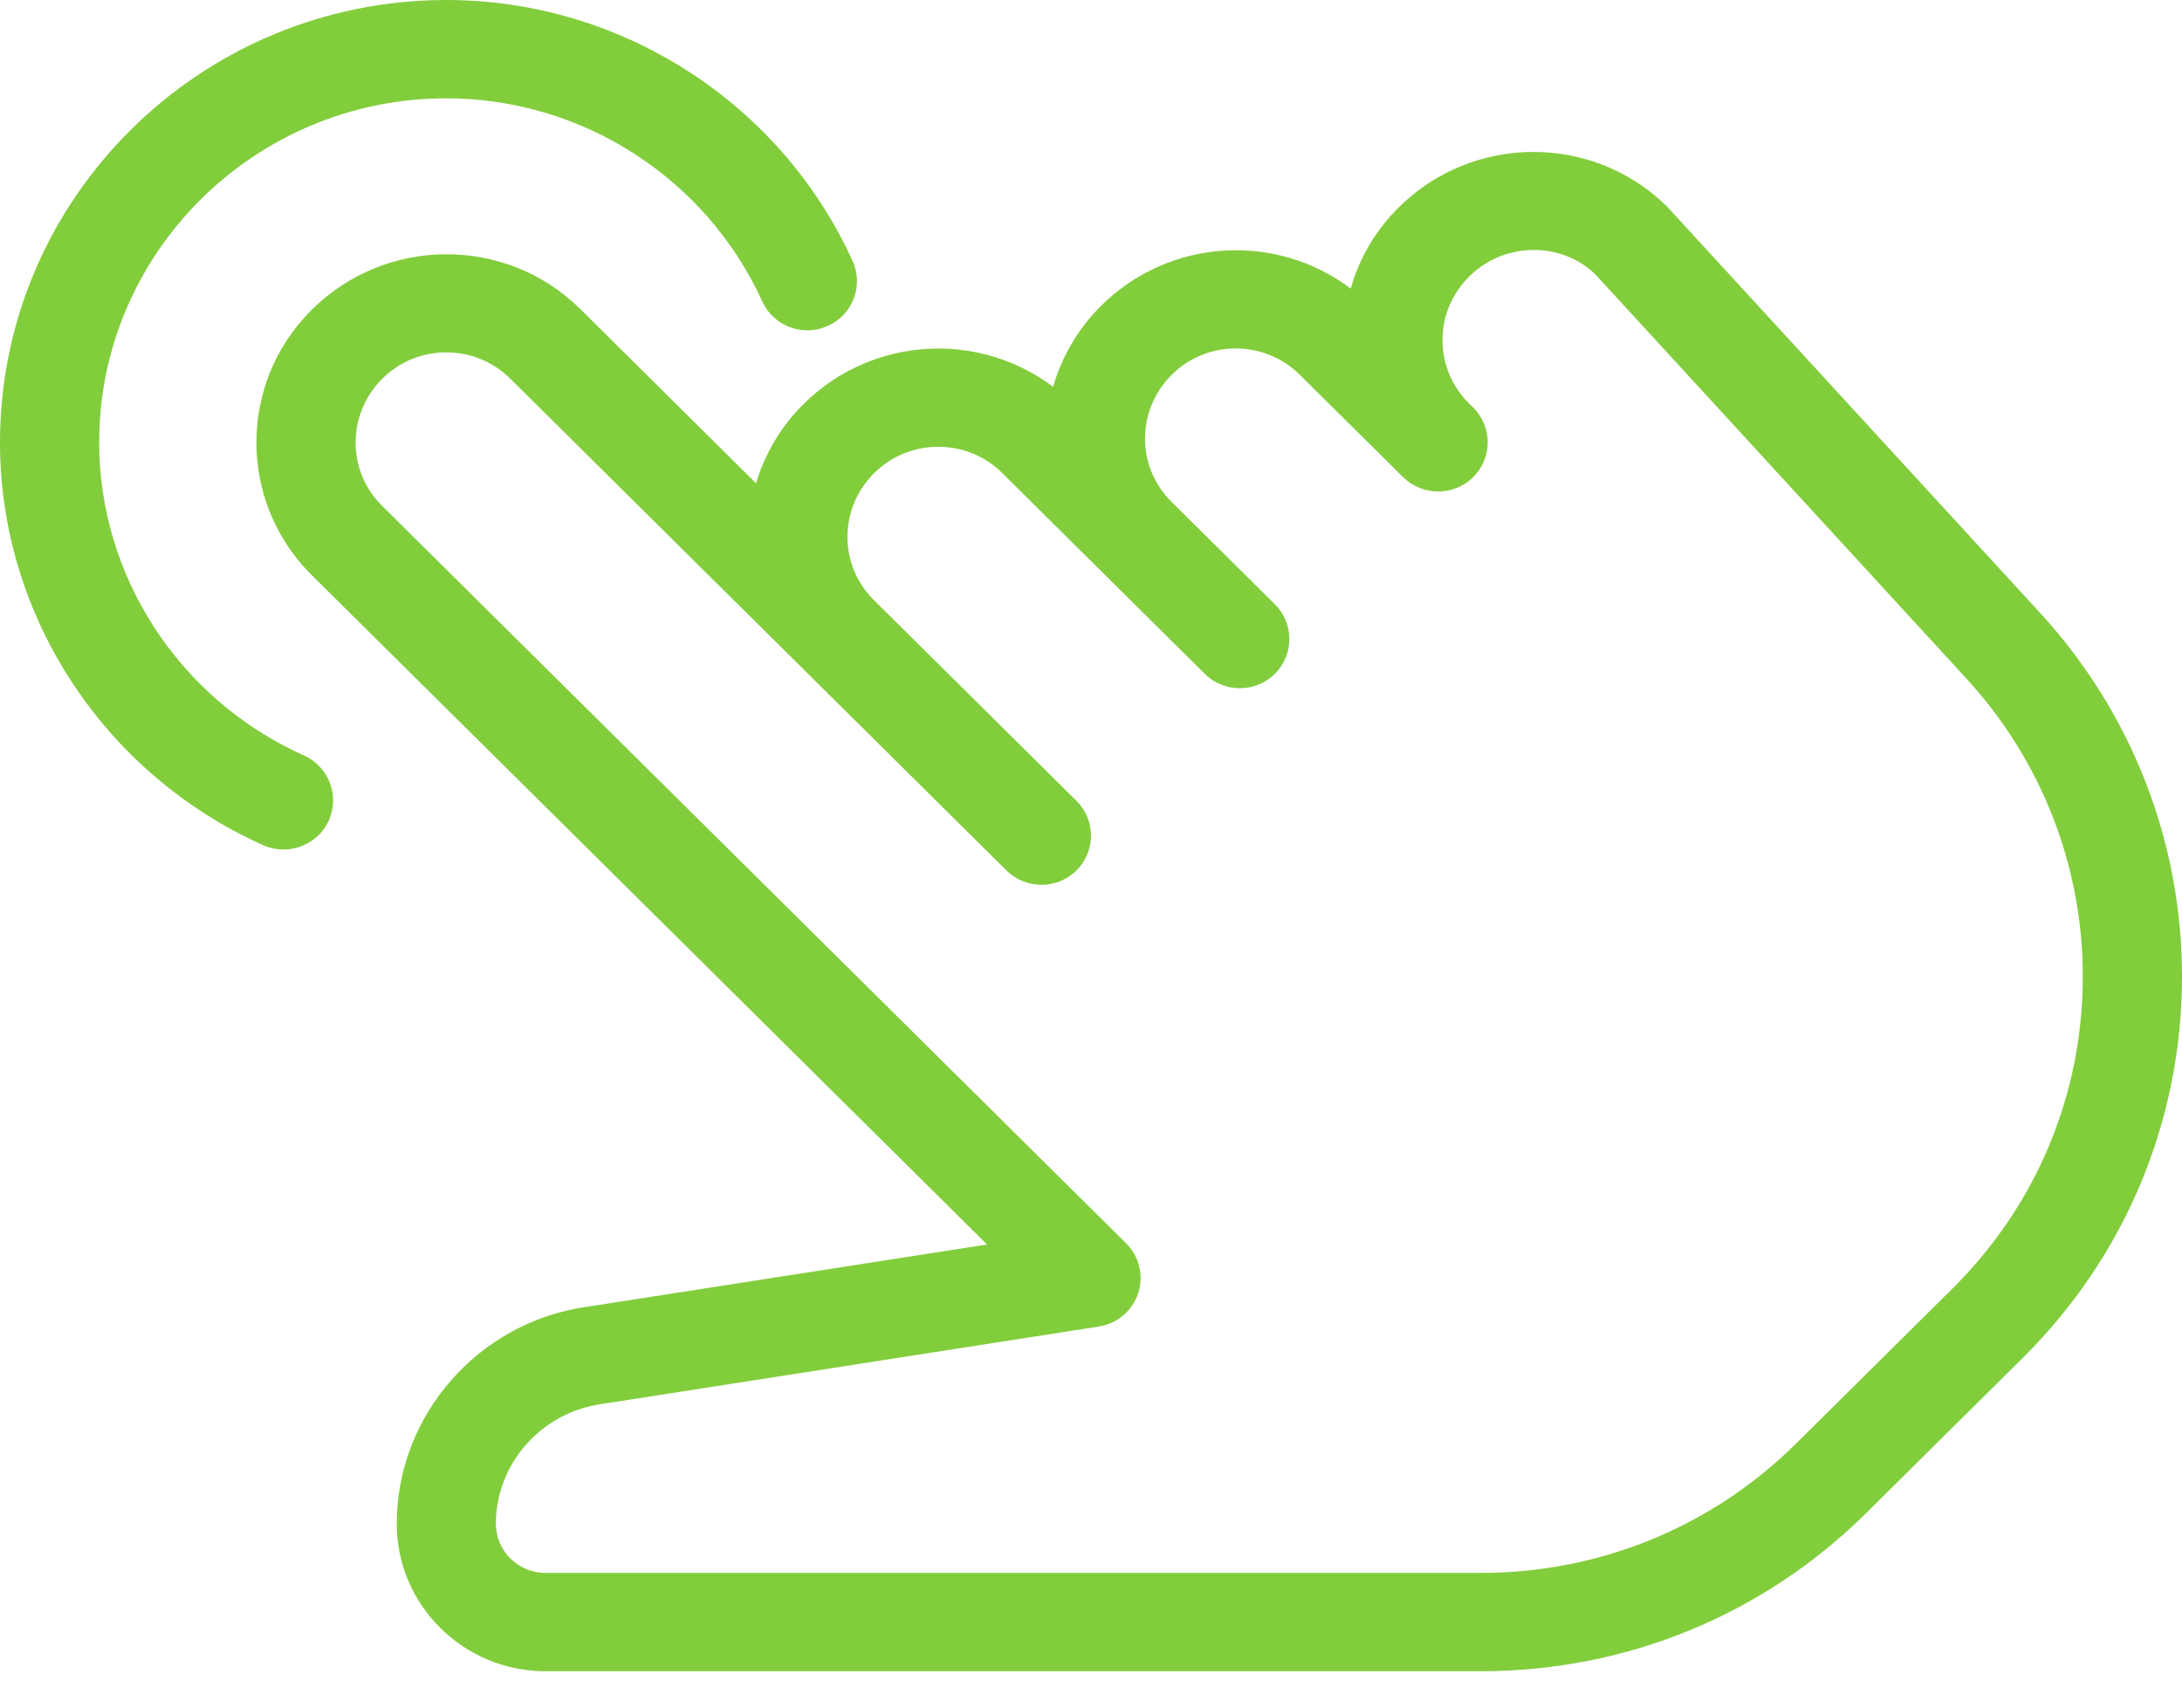 <?xml version="1.0" encoding="UTF-8"?>
<svg width="46px" height="36px" viewBox="0 0 46 36" version="1.1" xmlns="http://www.w3.org/2000/svg" xmlns:xlink="http://www.w3.org/1999/xlink">
    <title>tap 2</title>
    <g id="Page-1" stroke="none" stroke-width="1" fill="none" fill-rule="evenodd">
        <g id="homepage" transform="translate(-837, -825)" fill="#82CD3C" fill-rule="nonzero">
            <g id="tap" transform="translate(837, 825)">
                <path d="M43.01,12.923 L35.148,4.359 C33.593,2.817 31.058,2.815 29.488,4.371 C28.991,4.864 28.652,5.455 28.476,6.085 C26.912,4.898 24.656,5.016 23.215,6.444 C22.72,6.937 22.381,7.528 22.201,8.156 C20.637,6.972 18.381,7.088 16.943,8.516 C16.456,8.999 16.121,9.575 15.939,10.189 L12.234,6.516 C10.678,4.974 8.144,4.972 6.574,6.529 C5.016,8.071 5.016,10.583 6.574,12.127 L20.809,26.237 L12.366,27.551 C10.084,27.874 8.364,29.839 8.364,32.125 C8.364,33.839 9.771,35.234 11.5,35.234 L31.215,35.234 C34.287,35.234 37.174,34.048 39.347,31.895 L42.636,28.635 C44.806,26.486 46,23.625 46,20.585 C46,17.746 44.938,15.024 43.01,12.923 Z M41.157,27.17 L37.868,30.43 C36.091,32.191 33.728,33.161 31.215,33.161 L11.5,33.161 C10.923,33.161 10.454,32.697 10.454,32.125 C10.454,30.865 11.404,29.781 12.677,29.601 L23.163,27.967 C23.552,27.907 23.872,27.636 23.995,27.265 C24.116,26.896 24.018,26.488 23.74,26.212 L8.052,10.661 C7.31,9.926 7.31,8.728 8.063,7.98 C8.435,7.613 8.922,7.428 9.409,7.428 C9.896,7.428 10.384,7.613 10.756,7.982 L21.217,18.351 C21.624,18.755 22.287,18.755 22.695,18.351 C22.898,18.148 23,17.882 23,17.617 C23,17.352 22.898,17.087 22.693,16.883 L18.421,12.649 C17.679,11.913 17.679,10.717 18.434,9.969 C19.174,9.236 20.385,9.236 21.125,9.969 L25.398,14.206 C25.806,14.61 26.469,14.61 26.877,14.206 C27.08,14.002 27.182,13.737 27.182,13.472 C27.182,13.207 27.08,12.941 26.875,12.738 L24.694,10.576 C23.952,9.841 23.952,8.645 24.706,7.897 C25.447,7.163 26.657,7.163 27.397,7.897 L29.589,10.069 C29.593,10.071 29.591,10.071 29.591,10.071 L29.593,10.073 C29.595,10.075 29.595,10.075 29.595,10.075 C29.597,10.077 29.597,10.077 29.597,10.077 L29.599,10.077 C29.601,10.077 29.601,10.079 29.601,10.079 C30.011,10.464 30.659,10.456 31.058,10.058 C31.466,9.654 31.466,8.997 31.058,8.593 L30.968,8.504 C30.609,8.147 30.41,7.673 30.41,7.169 C30.41,6.665 30.607,6.193 30.979,5.824 C31.723,5.09 32.928,5.092 33.637,5.789 L41.465,14.317 C43.039,16.036 43.909,18.262 43.909,20.585 C43.909,23.072 42.933,25.41 41.157,27.17 Z" id="Shape"></path>
                <path d="M17.973,5.499 C16.451,2.16 13.089,0 9.409,0 C4.222,0 0,4.185 0,9.327 C0,12.974 2.179,16.307 5.547,17.818 C5.687,17.88 5.834,17.909 5.978,17.909 C6.375,17.909 6.756,17.681 6.931,17.3 C7.168,16.778 6.933,16.164 6.409,15.928 C3.787,14.753 2.091,12.162 2.091,9.327 C2.091,5.327 5.374,2.073 9.409,2.073 C12.27,2.073 14.883,3.753 16.069,6.352 C16.305,6.875 16.926,7.109 17.451,6.871 C17.978,6.634 18.212,6.021 17.973,5.499 Z" id="Path"></path>
            </g>
        </g>
    </g>
</svg>